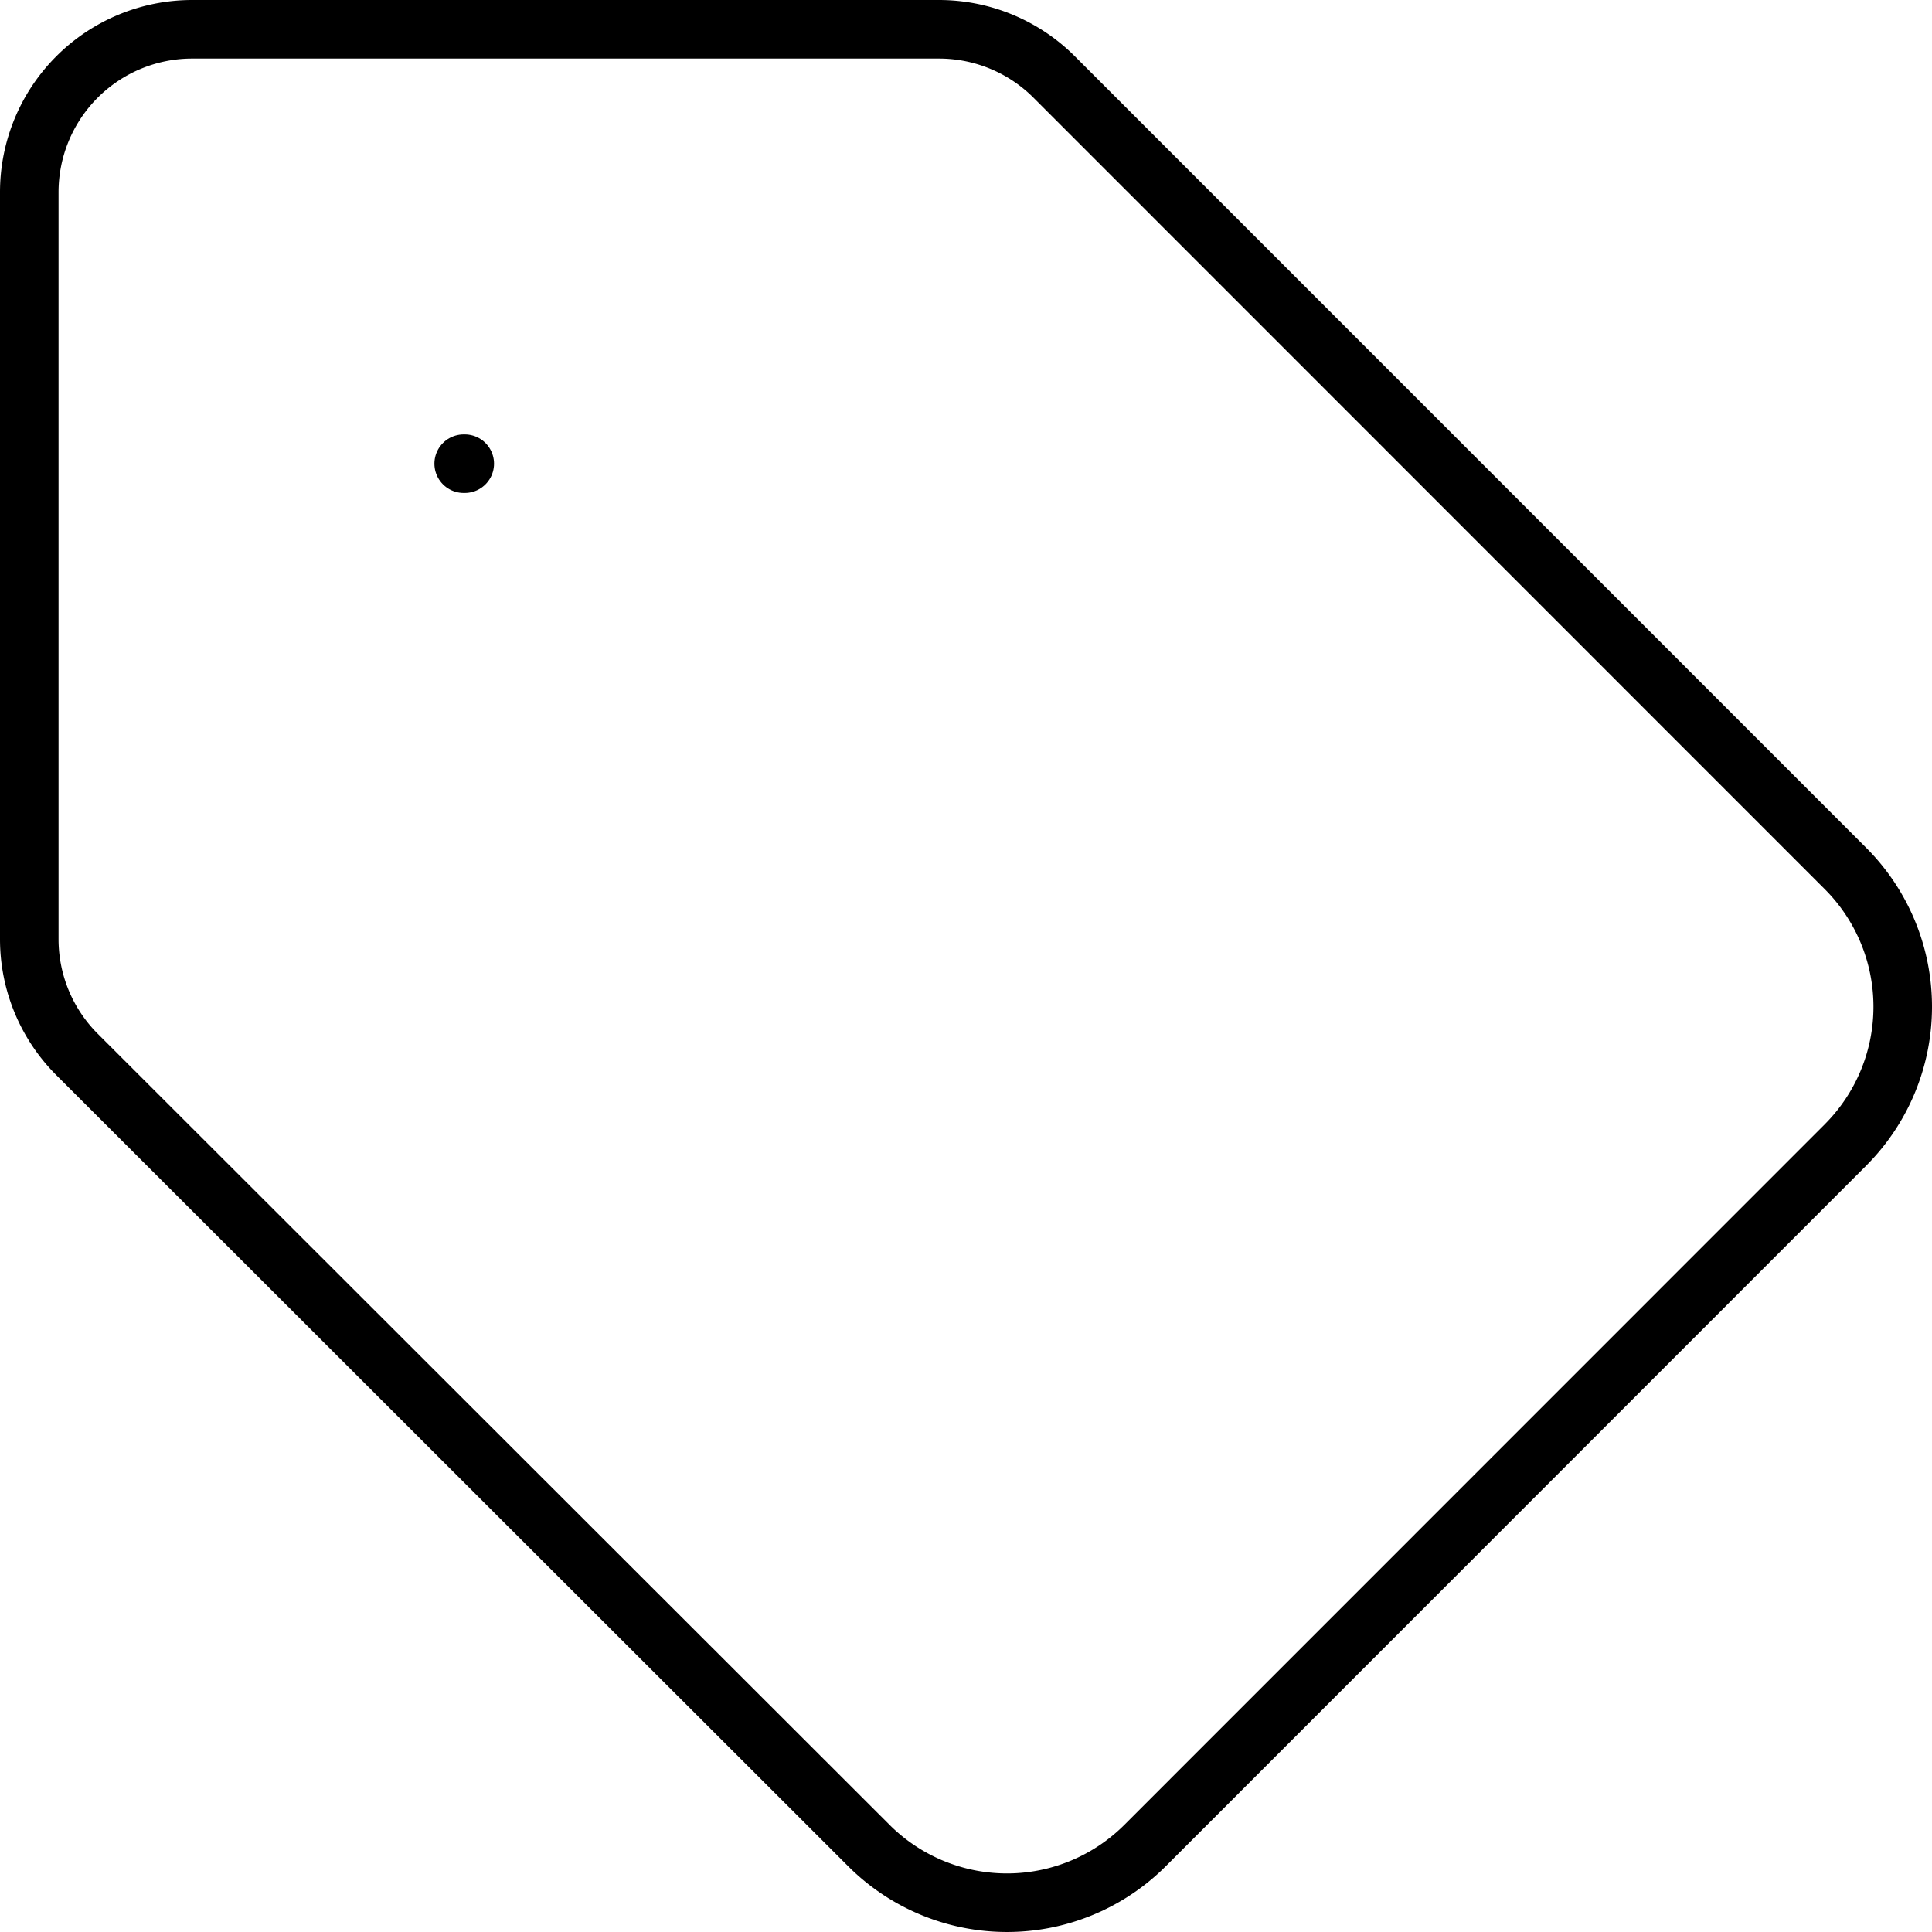 <svg xmlns="http://www.w3.org/2000/svg" width="66" height="66" viewBox="0 0 66 66">
  <g id="smart_label" transform="translate(-3 -3)">
    <path id="Path_442743" data-name="Path 442743" d="M66.059,42.1,42.123,66.041a6.675,6.675,0,0,1-9.447,0L5.632,39.022A5.566,5.566,0,0,1,4,35.085V9.565A5.565,5.565,0,0,1,9.565,4H35.077a5.565,5.565,0,0,1,3.936,1.631L66.059,32.683a6.68,6.68,0,0,1,0,9.416Z" fill="none" stroke="#000" stroke-linecap="round" stroke-linejoin="round" stroke-width="2"/>
    <path id="Path_442744" data-name="Path 442744" d="M9.333,9.333H9.37" transform="translate(9.507 9.507)" fill="none" stroke="#000" stroke-linecap="round" stroke-linejoin="round" stroke-width="2"/>
  </g>
</svg>
